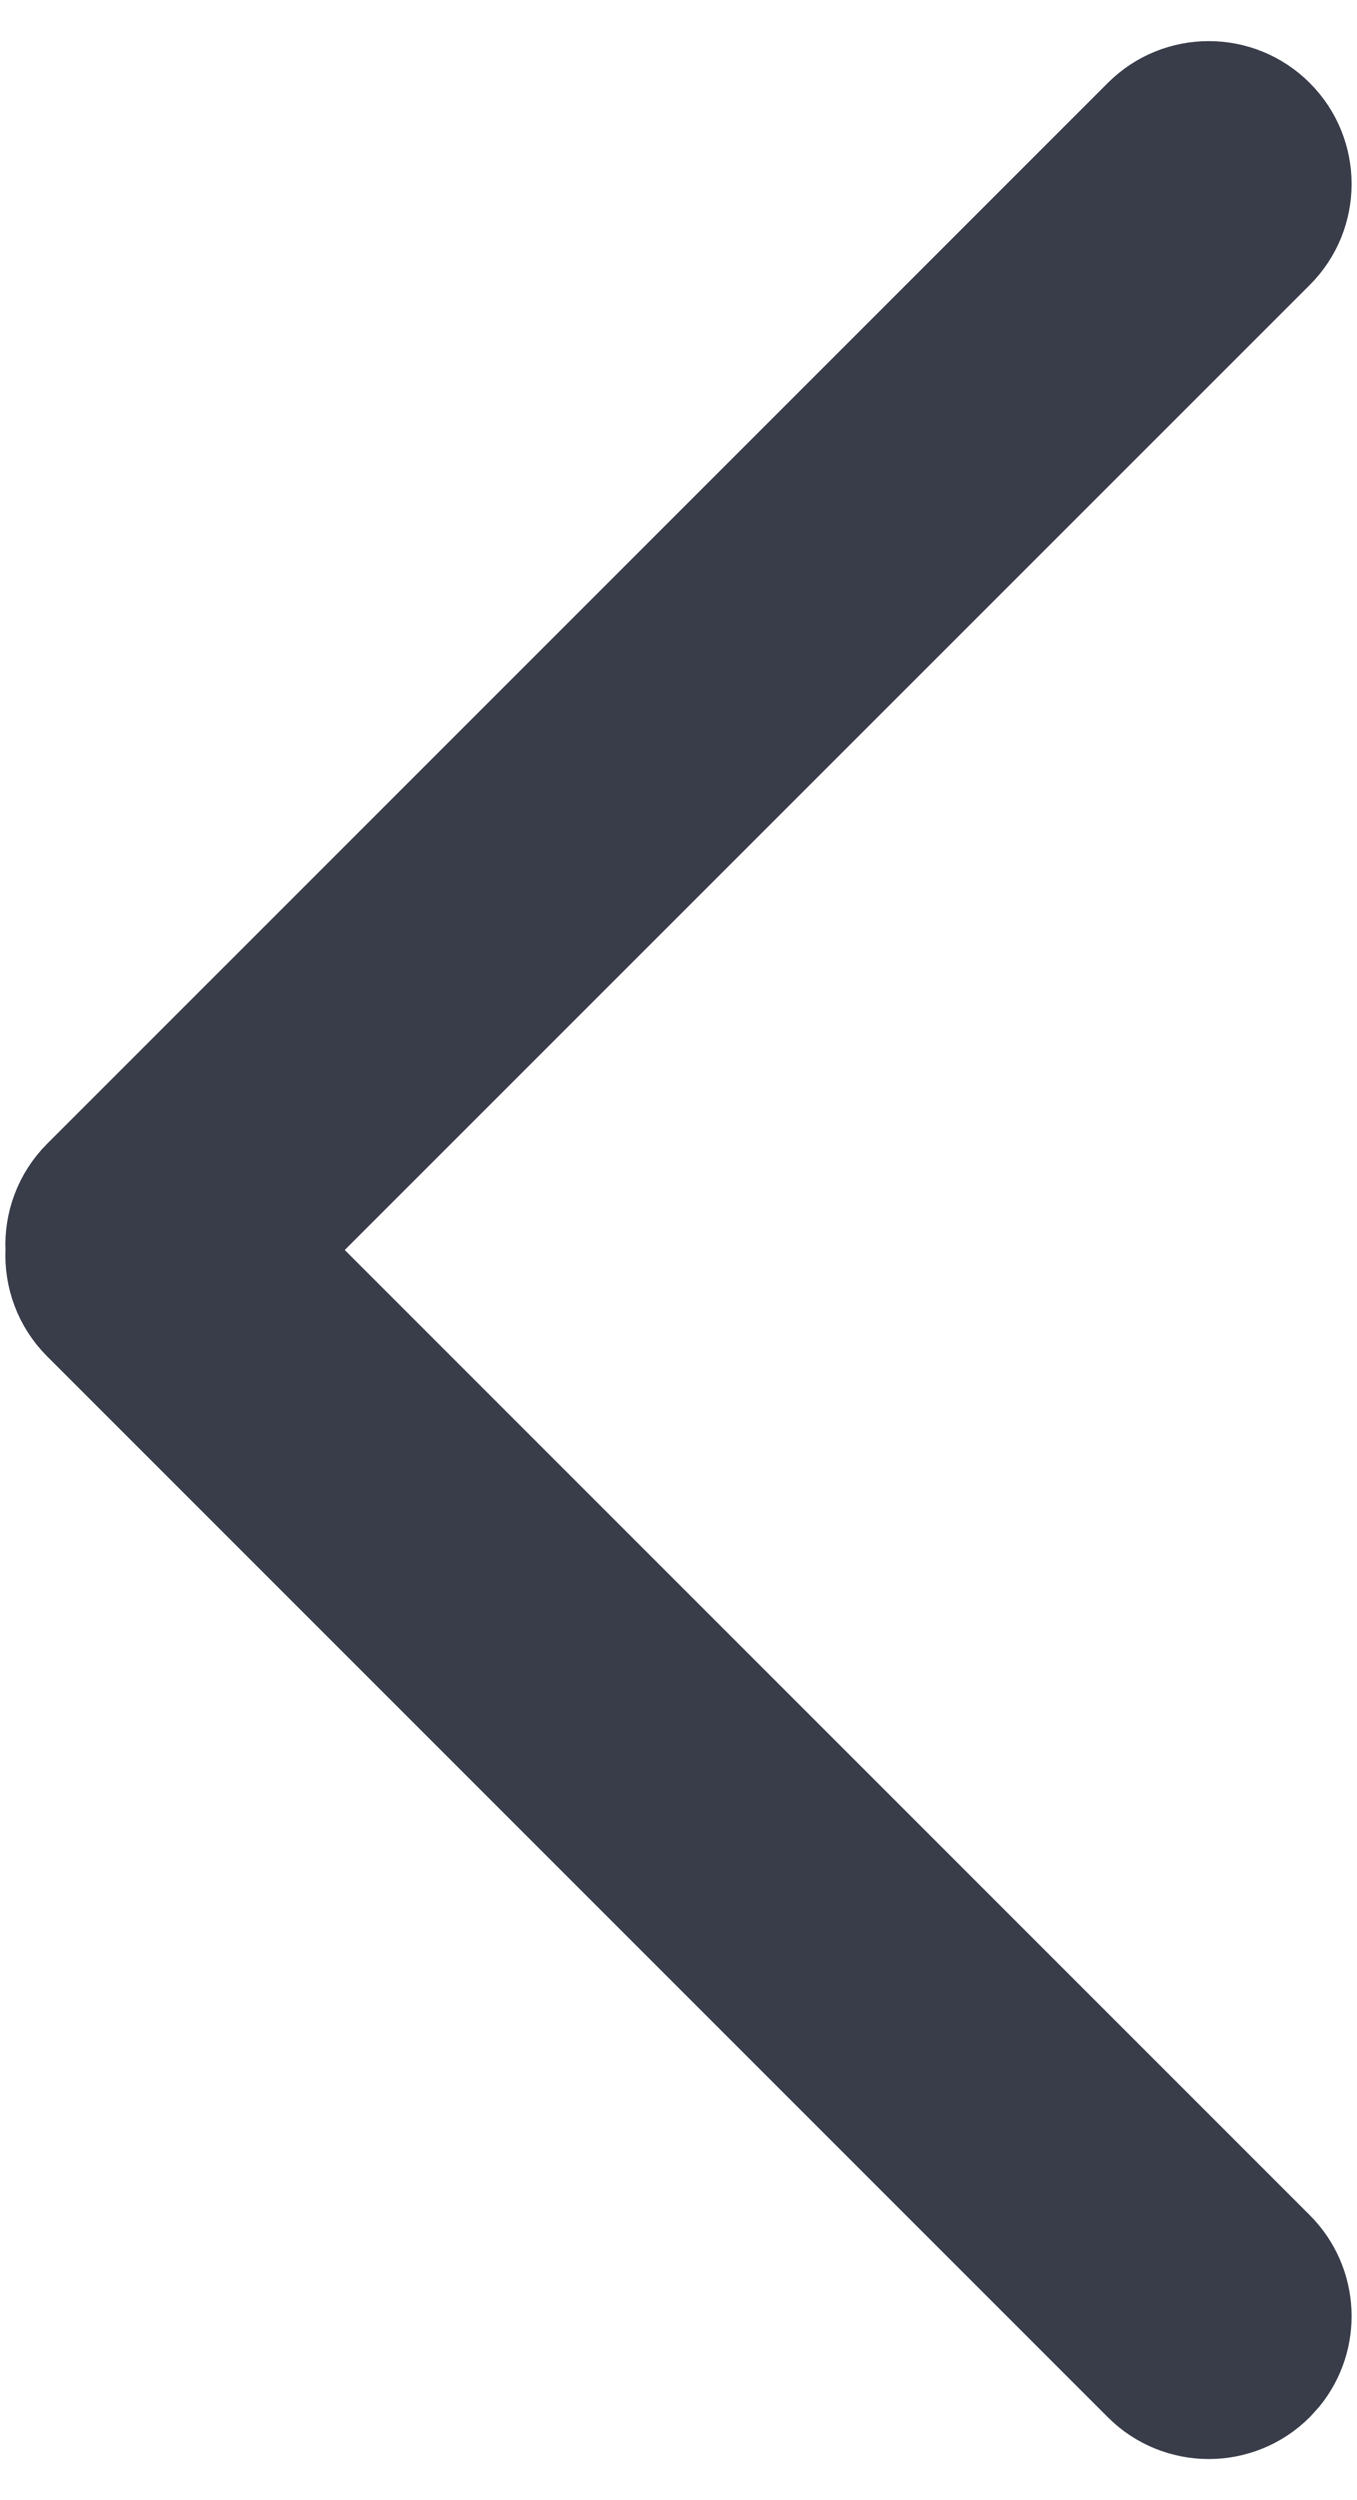 <?xml version="1.0" encoding="UTF-8"?>
<svg width="19px" height="35px" viewBox="0 0 19 35" version="1.1" xmlns="http://www.w3.org/2000/svg" xmlns:xlink="http://www.w3.org/1999/xlink">
    <title>icon_back</title>
    <g id="页面-1" stroke="none" stroke-width="1" fill="none" fill-rule="evenodd">
        <g id="商品详情-下滑后" transform="translate(-38, -125)" fill="#393D4A" stroke="#393D4A">
            <g id="编组-18" transform="translate(38, 125)">
                <path d="M17.985,1.515 C18.571,2.101 18.571,3.05 17.985,3.636 L4.12,17.499 L17.985,31.364 C18.534,31.913 18.569,32.782 18.088,33.371 L17.985,33.485 C17.399,34.071 16.45,34.071 15.864,33.485 L1.015,18.636 C0.703,18.324 0.557,17.909 0.577,17.5 C0.557,17.092 0.703,16.676 1.015,16.364 L15.864,1.515 C16.45,0.929 17.399,0.929 17.985,1.515 Z" id="icon_back"></path>
            </g>
        </g>
    </g>
</svg>